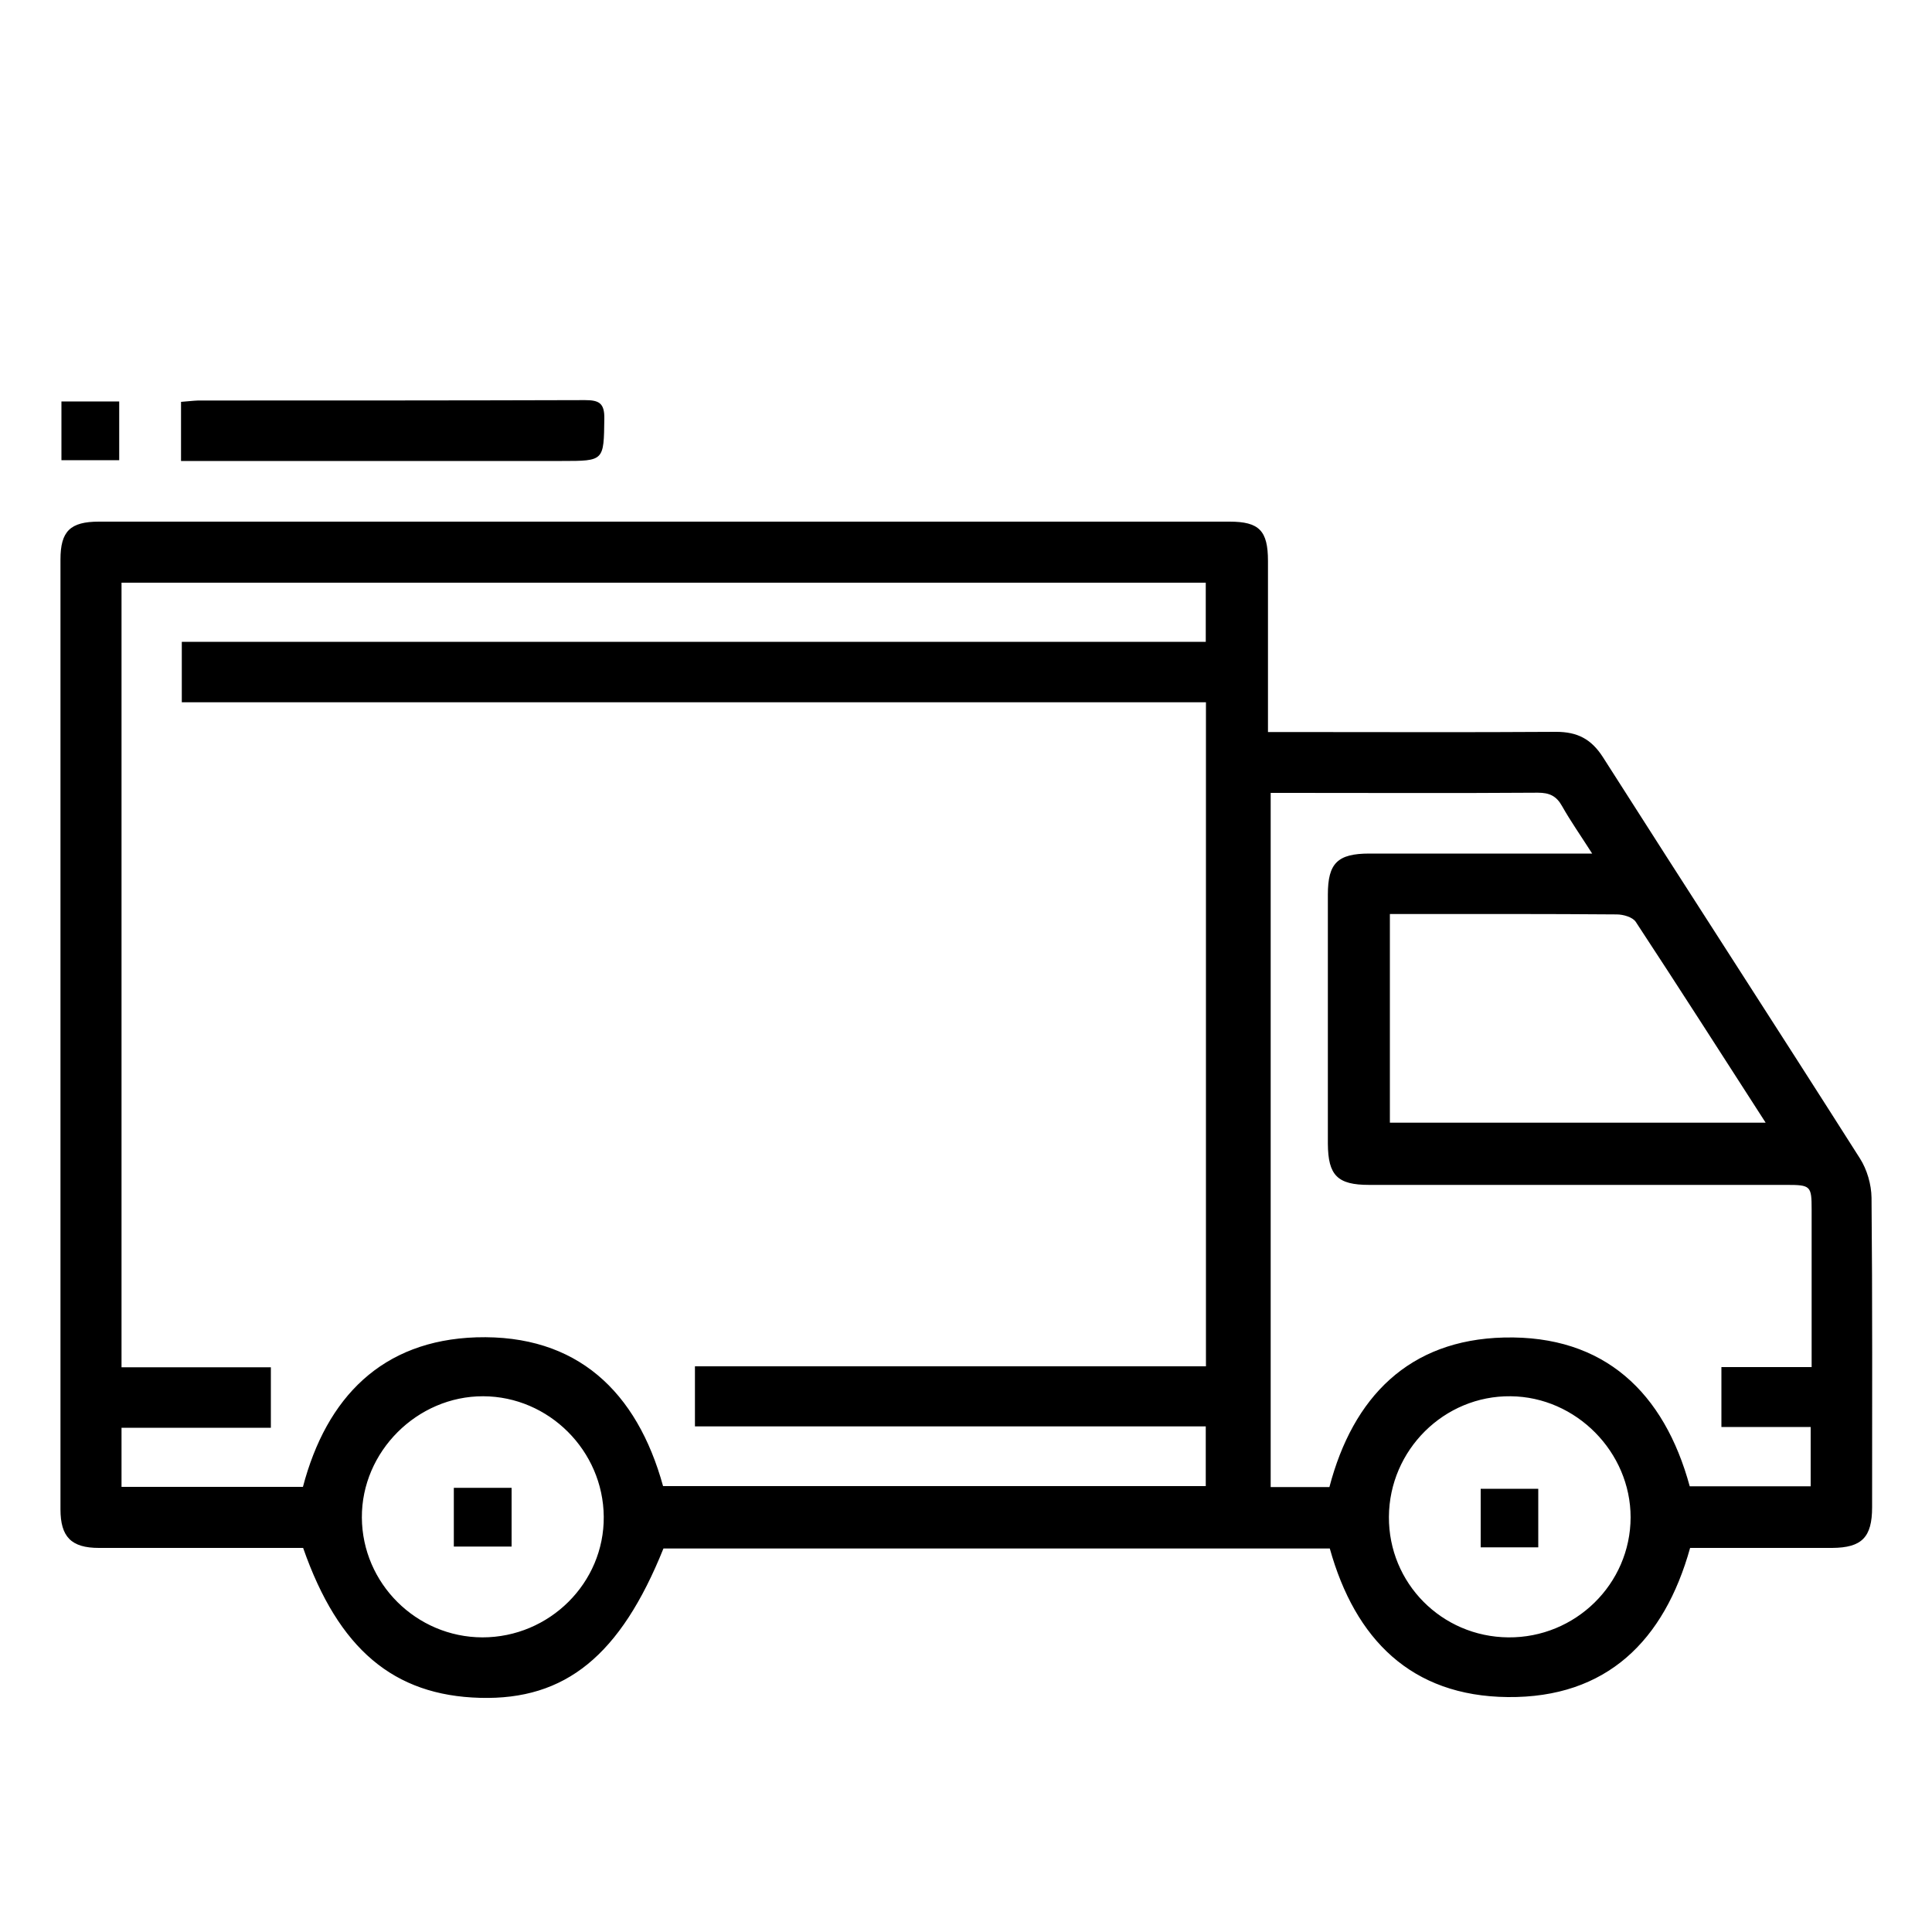 <svg xmlns="http://www.w3.org/2000/svg" id="Layer_1" viewBox="0 0 100 100"><path d="M65.61,37.89c.48,0,.84,0,1.2,0,4.58,0,9.16.02,13.74-.01,1.09,0,1.81.37,2.41,1.3,4.42,6.94,8.9,13.84,13.31,20.78.37.58.59,1.35.6,2.03.05,5.34.03,10.68.03,16.02,0,1.56-.53,2.1-2.07,2.11-2.44,0-4.88,0-7.35,0-1.34,4.8-4.32,7.77-9.44,7.72-4.99-.05-7.9-2.99-9.21-7.69h-34.49c-2.23,5.54-5.07,7.85-9.49,7.73-4.47-.12-7.33-2.52-9.16-7.76-.3,0-.62,0-.95,0-3.21,0-6.41,0-9.62,0-1.43,0-1.99-.57-1.99-2,0-16.39,0-32.77,0-49.16,0-1.46.5-1.96,1.99-1.96,19.51,0,39.01,0,58.52,0,1.54,0,1.99.47,1.99,2.04,0,2.89,0,5.79,0,8.85ZM6.29,30.16v40.61h7.73v3.13h-7.73v3.06h9.39c1.22-4.64,4.1-7.58,8.97-7.74,5.22-.16,8.32,2.81,9.67,7.7h28.09v-3.09h-26.44v-3.11h26.45v-34.37H9.41v-3.13h53v-3.06H6.29ZM93.77,70.75c0-2.83,0-5.48,0-8.14,0-1.23-.05-1.28-1.3-1.28-7.2,0-14.4,0-21.61,0-1.63,0-2.12-.49-2.13-2.13,0-4.3,0-8.6,0-12.9,0-1.62.5-2.12,2.15-2.12,3.45,0,6.9,0,10.35,0,.32,0,.65,0,1.18,0-.6-.94-1.12-1.68-1.56-2.46-.29-.52-.65-.69-1.25-.69-4.3.03-8.61.01-12.91.01h-.92v35.93h3.04c1.22-4.66,4.12-7.62,9.03-7.74,5.21-.13,8.3,2.86,9.62,7.7h6.26v-3.07h-4.62v-3.1h4.67ZM71.93,58.11h19.46c-2.28-3.54-4.48-6.98-6.72-10.39-.16-.25-.65-.39-.99-.39-3.6-.03-7.2-.02-10.81-.02h-.93v10.8ZM24.97,84.75c3.47,0,6.31-2.82,6.28-6.25-.03-3.41-2.84-6.22-6.24-6.23-3.42-.01-6.3,2.87-6.28,6.28.02,3.41,2.82,6.19,6.24,6.2ZM78.07,84.75c3.47.03,6.32-2.76,6.33-6.21,0-3.38-2.82-6.24-6.21-6.27-3.44-.04-6.28,2.78-6.3,6.24-.02,3.43,2.73,6.21,6.18,6.24Z"></path><path d="M9.37,23.87v-3.07c.31-.02.6-.06.89-.07,6.67,0,13.35,0,20.02-.02.73,0,1.01.16,1,.95-.03,2.2,0,2.2-2.2,2.2-6.19,0-12.37,0-18.56,0h-1.15Z"></path><path d="M3.18,20.78h2.99v3.04h-2.99v-3.04Z"></path><path d="M23.49,77.01h2.99v3.04h-2.99v-3.04Z"></path><path d="M79.62,80.09h-2.98v-3.03h2.98v3.03Z"></path></svg>